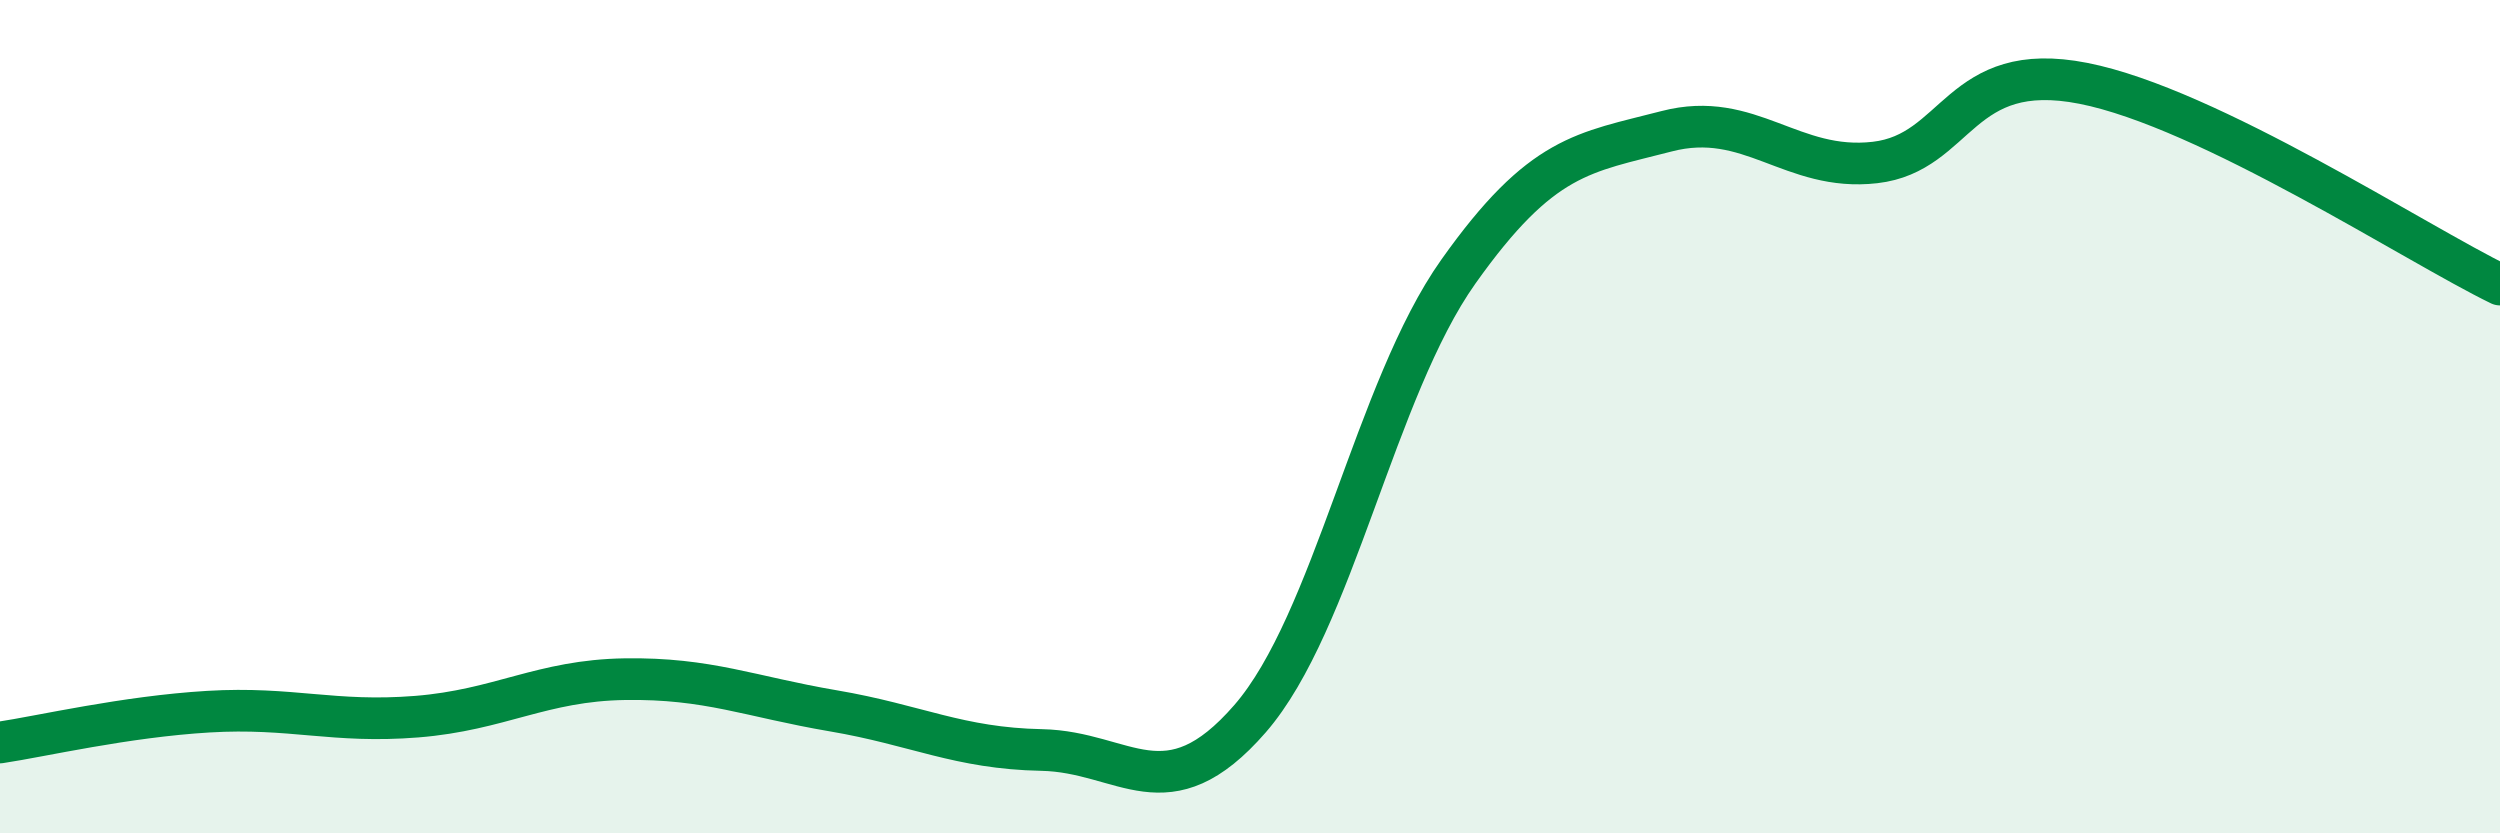 
    <svg width="60" height="20" viewBox="0 0 60 20" xmlns="http://www.w3.org/2000/svg">
      <path
        d="M 0,17.82 C 1,17.67 3,17.2 5,17.08 C 7,16.96 8,17.36 10,17.2 C 12,17.04 13,16.33 15,16.3 C 17,16.27 18,16.72 20,17.06 C 22,17.4 23,17.96 25,18 C 27,18.04 28,19.55 30,17.25 C 32,14.95 33,9.34 35,6.52 C 37,3.7 38,3.67 40,3.15 C 42,2.63 43,4.13 45,3.9 C 47,3.67 47,1.41 50,2 C 53,2.59 58,5.86 60,6.83L60 20L0 20Z"
        fill="#008740"
        opacity="0.1"
        stroke-linecap="round"
        stroke-linejoin="round"
      />
      <path
        d="M 0,17.82 C 1,17.67 3,17.2 5,17.08 C 7,16.96 8,17.36 10,17.2 C 12,17.04 13,16.33 15,16.3 C 17,16.27 18,16.72 20,17.06 C 22,17.4 23,17.96 25,18 C 27,18.04 28,19.55 30,17.25 C 32,14.95 33,9.34 35,6.52 C 37,3.7 38,3.67 40,3.15 C 42,2.63 43,4.13 45,3.9 C 47,3.67 47,1.41 50,2 C 53,2.59 58,5.86 60,6.83"
        stroke="#008740"
        stroke-width="1"
        fill="none"
        stroke-linecap="round"
        stroke-linejoin="round"
      />
    </svg>
  